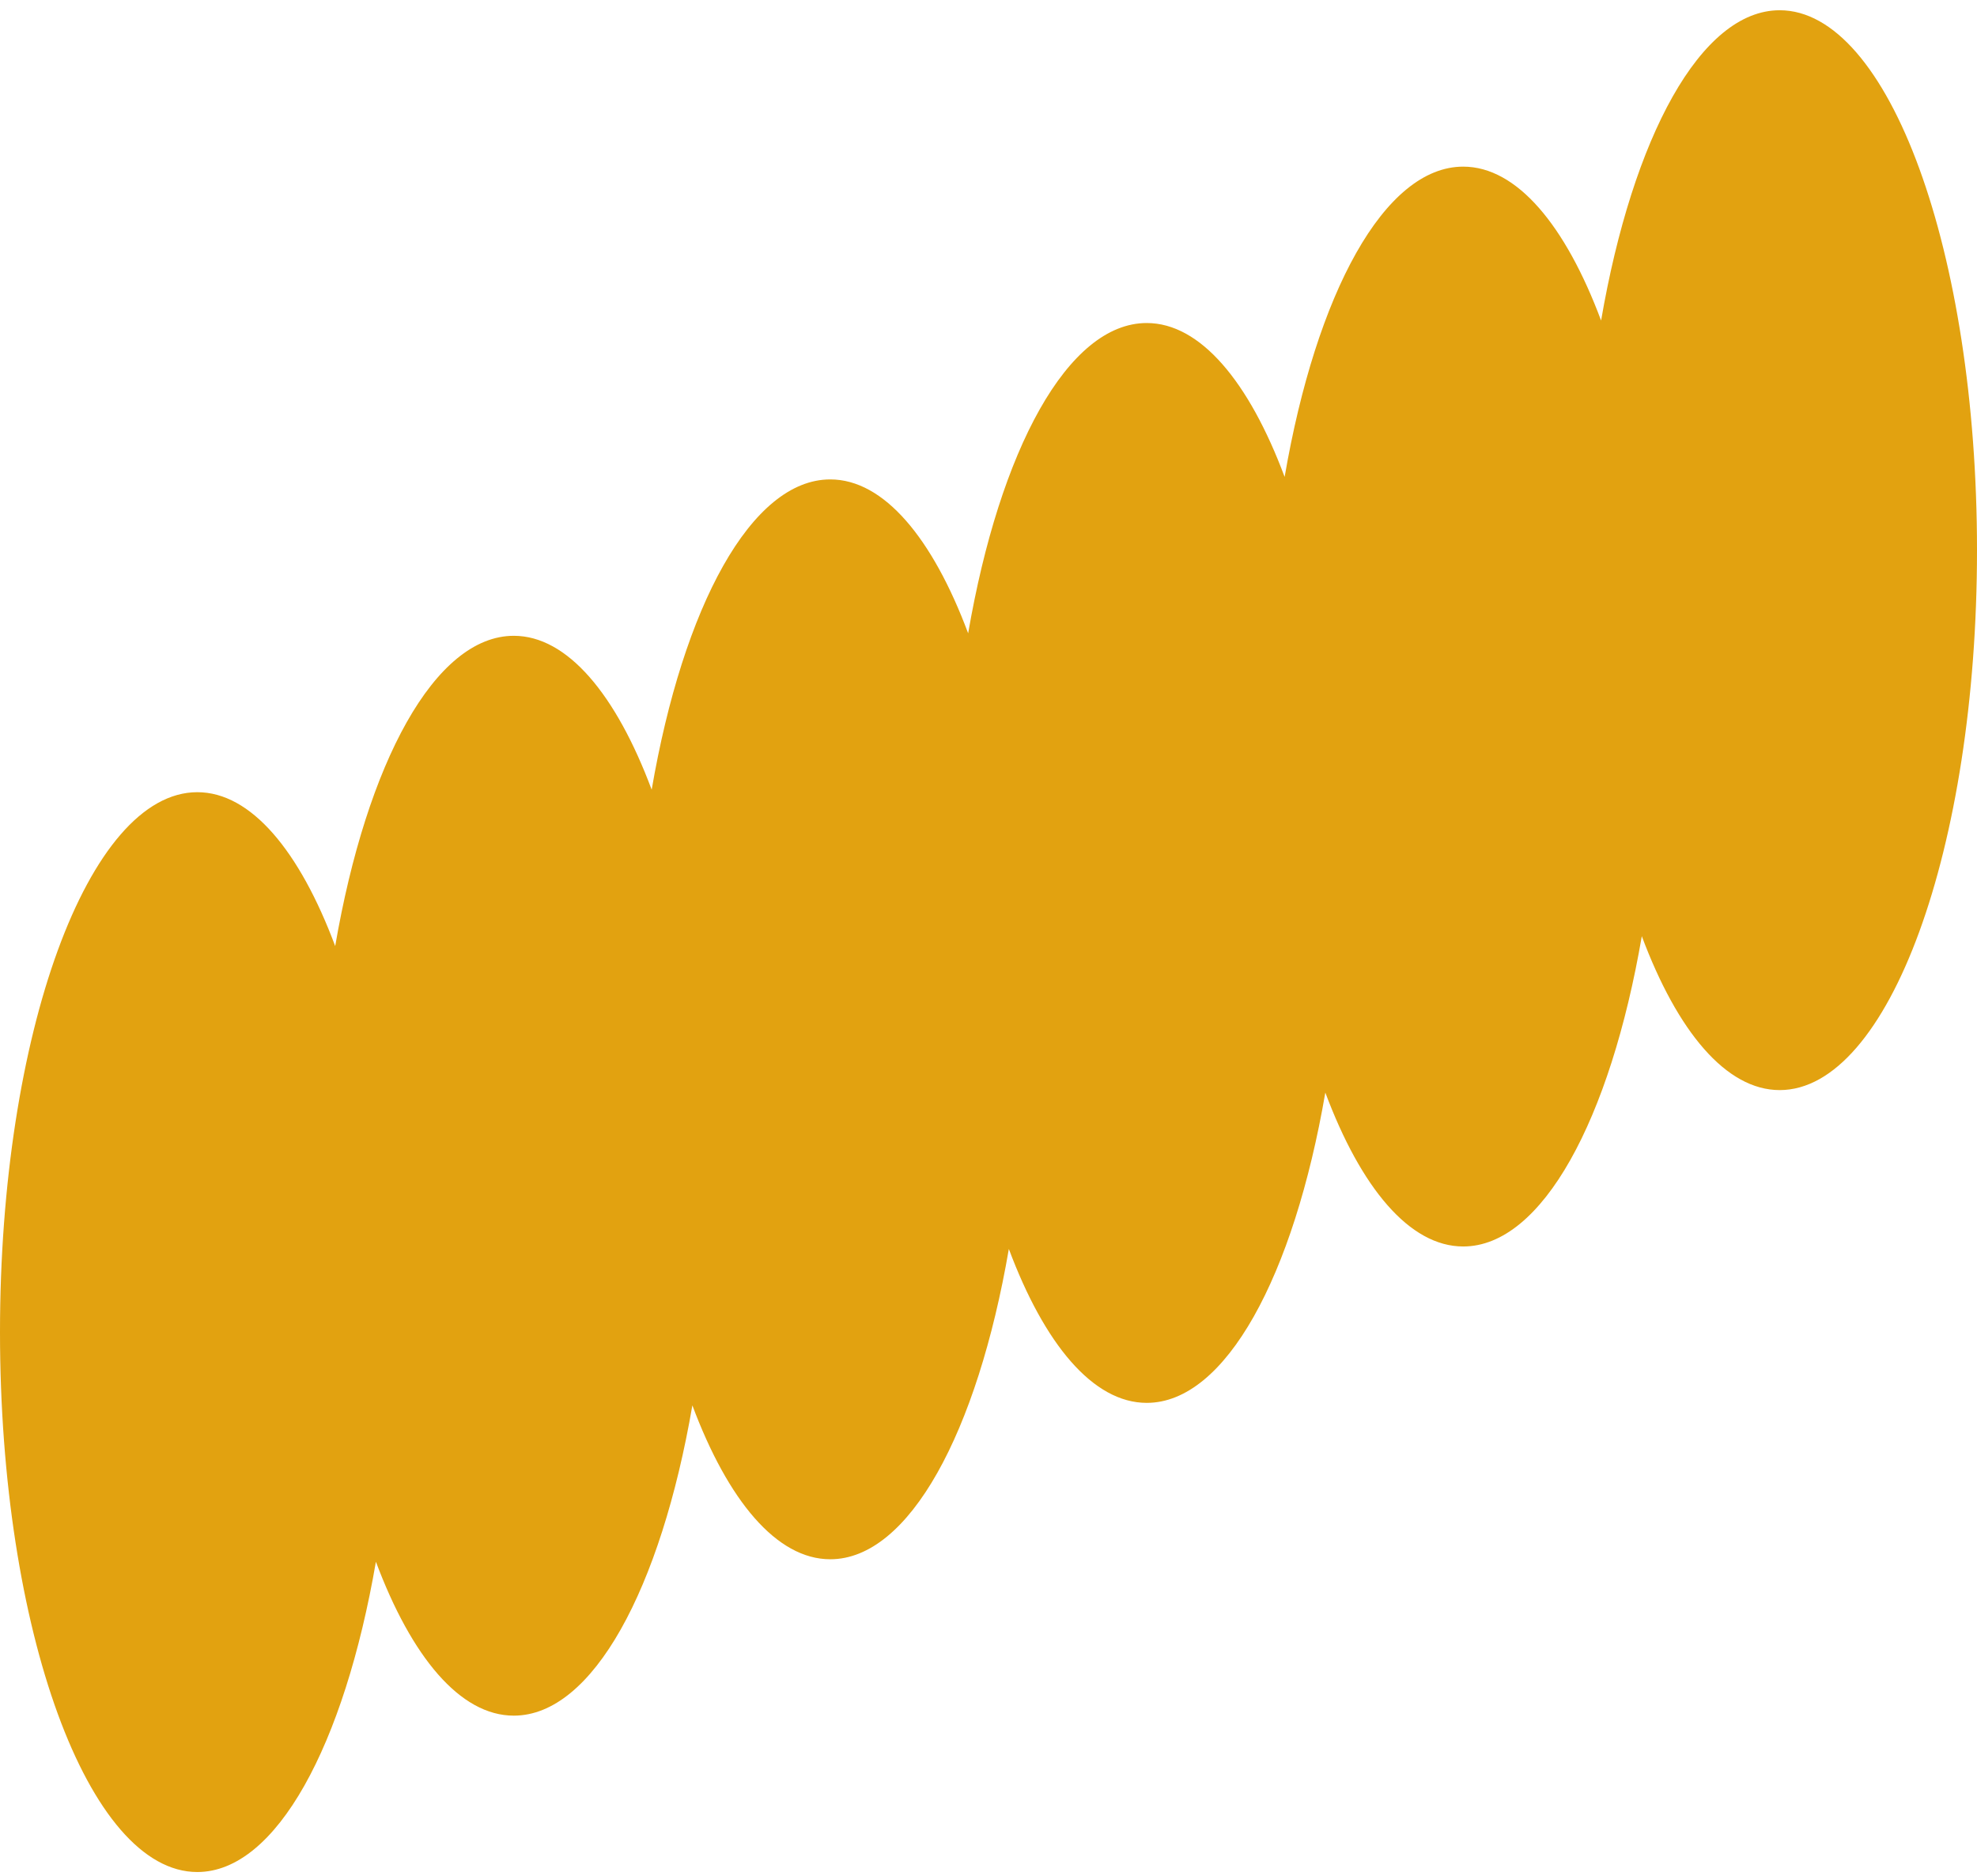 <svg xmlns="http://www.w3.org/2000/svg" width="137" height="130" viewBox="0 0 137 130" fill="none"><path d="M123.327 0.71C117.86 0.71 113.139 9.501 110.951 22.209C108.485 15.614 105.114 11.546 101.396 11.546C95.929 11.546 91.208 20.337 89.021 33.045C86.555 26.45 83.183 22.382 79.465 22.382C73.998 22.382 69.277 31.173 67.09 43.881C64.624 37.286 61.253 33.218 57.535 33.218C52.067 33.218 47.346 42.008 45.159 54.717C42.693 48.122 39.322 44.054 35.604 44.054C30.136 44.054 25.415 52.844 23.228 65.553C20.762 58.958 17.391 54.89 13.673 54.89C6.124 54.89 0 71.636 0 92.3C0 112.964 6.124 129.71 13.673 129.71C19.14 129.71 23.861 120.92 26.049 108.212C28.515 114.806 31.886 118.875 35.604 118.875C41.071 118.875 45.792 110.084 47.979 97.376C50.446 103.971 53.817 108.039 57.535 108.039C63.002 108.039 67.723 99.248 69.91 86.54C72.376 93.135 75.747 97.203 79.465 97.203C84.933 97.203 89.654 88.412 91.841 75.704C94.307 82.299 97.678 86.367 101.396 86.367C106.864 86.367 111.585 77.576 113.772 64.868C116.238 71.463 119.609 75.531 123.327 75.531C130.876 75.531 137 58.785 137 38.121C137 17.457 130.884 0.71 123.327 0.71Z" fill="#E2A210"></path></svg>